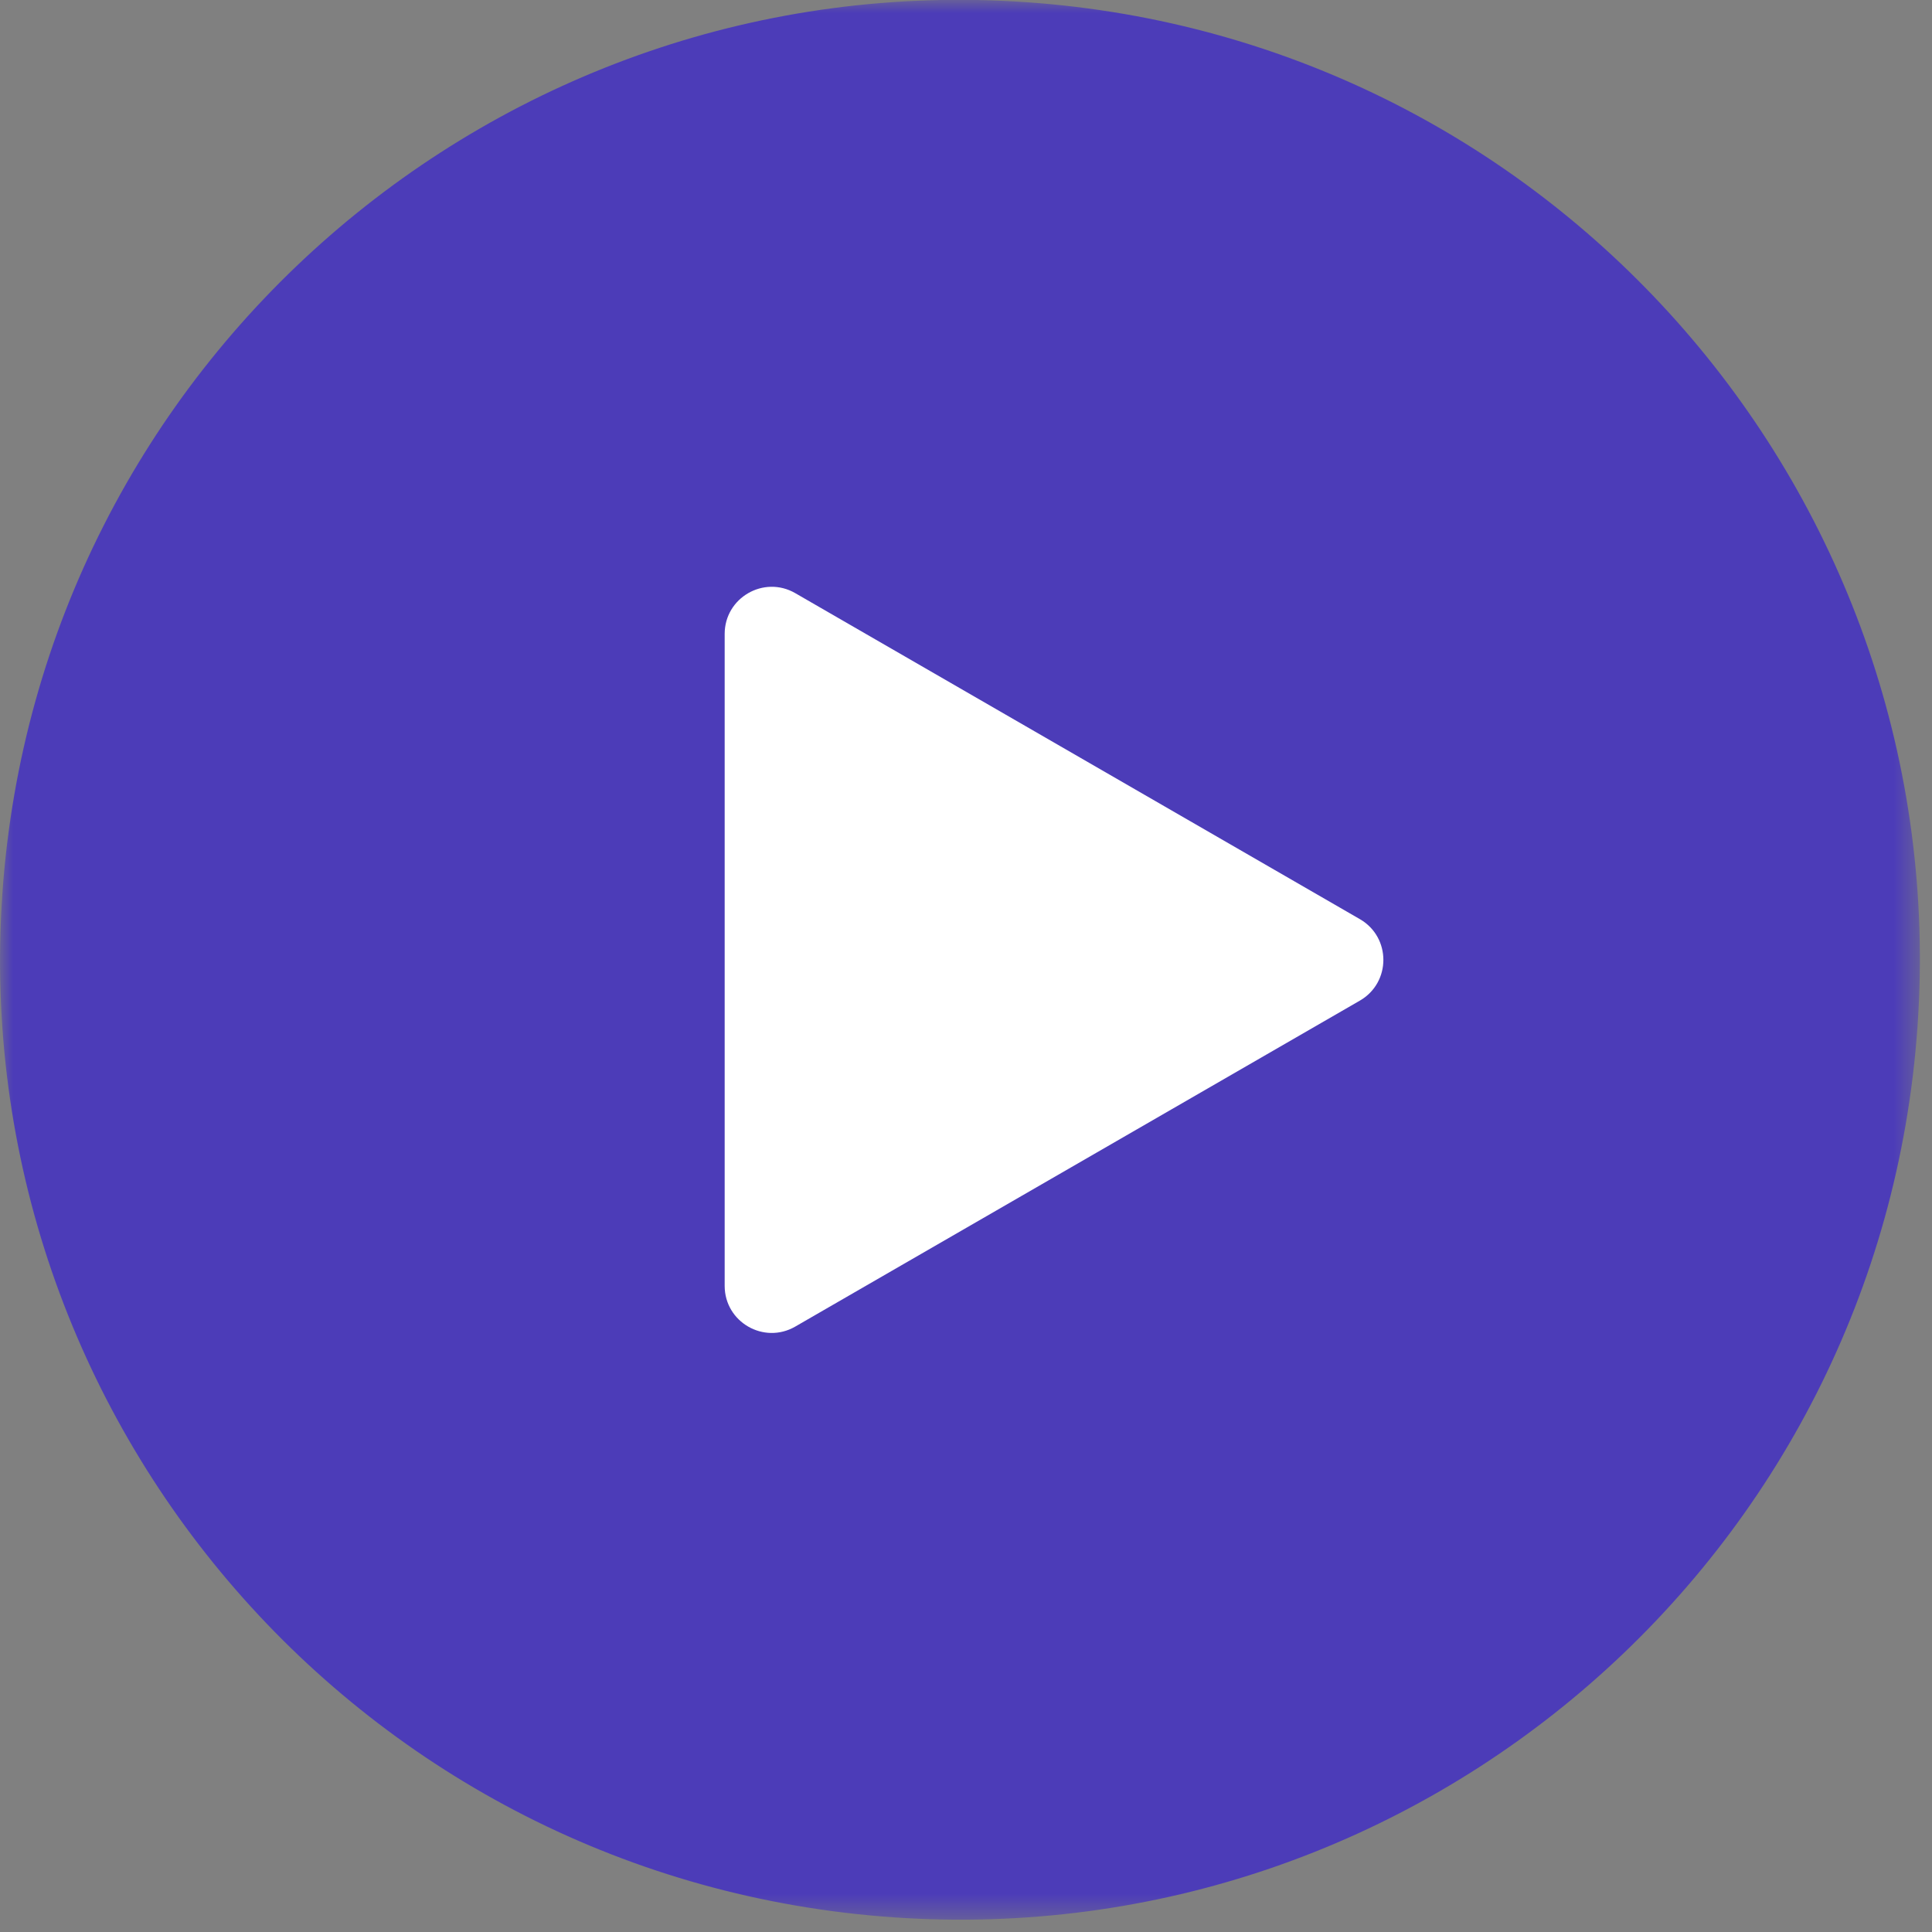 <?xml version="1.0" encoding="UTF-8"?> <svg xmlns="http://www.w3.org/2000/svg" width="77" height="77" viewBox="0 0 77 77" fill="none"><rect x="0" y="0" width="77" height="77" fill="#808080" stroke="none"/><g clip-path="url(#clip0_3_2)"><mask id="mask0_3_2" style="mask-type:luminance" maskUnits="userSpaceOnUse" x="0" y="0" width="77" height="77"><path d="M76.514 0H0V76.514H76.514V0Z" fill="white"></path></mask><g mask="url(#mask0_3_2)"><path d="M35.591 76.414C14.515 74.94 -1.377 56.659 0.097 35.583C1.571 14.507 19.852 -1.385 40.928 0.089C62.004 1.562 77.896 19.844 76.422 40.92C74.948 61.996 56.667 77.888 35.591 76.414Z" fill="#4C3CB8"></path><path d="M54.197 36.632C55.447 37.354 55.447 39.158 54.197 39.88L31.695 52.871C30.445 53.593 28.882 52.691 28.882 51.248V25.265C28.882 23.821 30.445 22.919 31.695 23.64L54.197 36.632Z" fill="white"></path></g></g><defs><clipPath id="clip0_3_2"><rect width="77" height="77" fill="white"></rect></clipPath></defs></svg> 